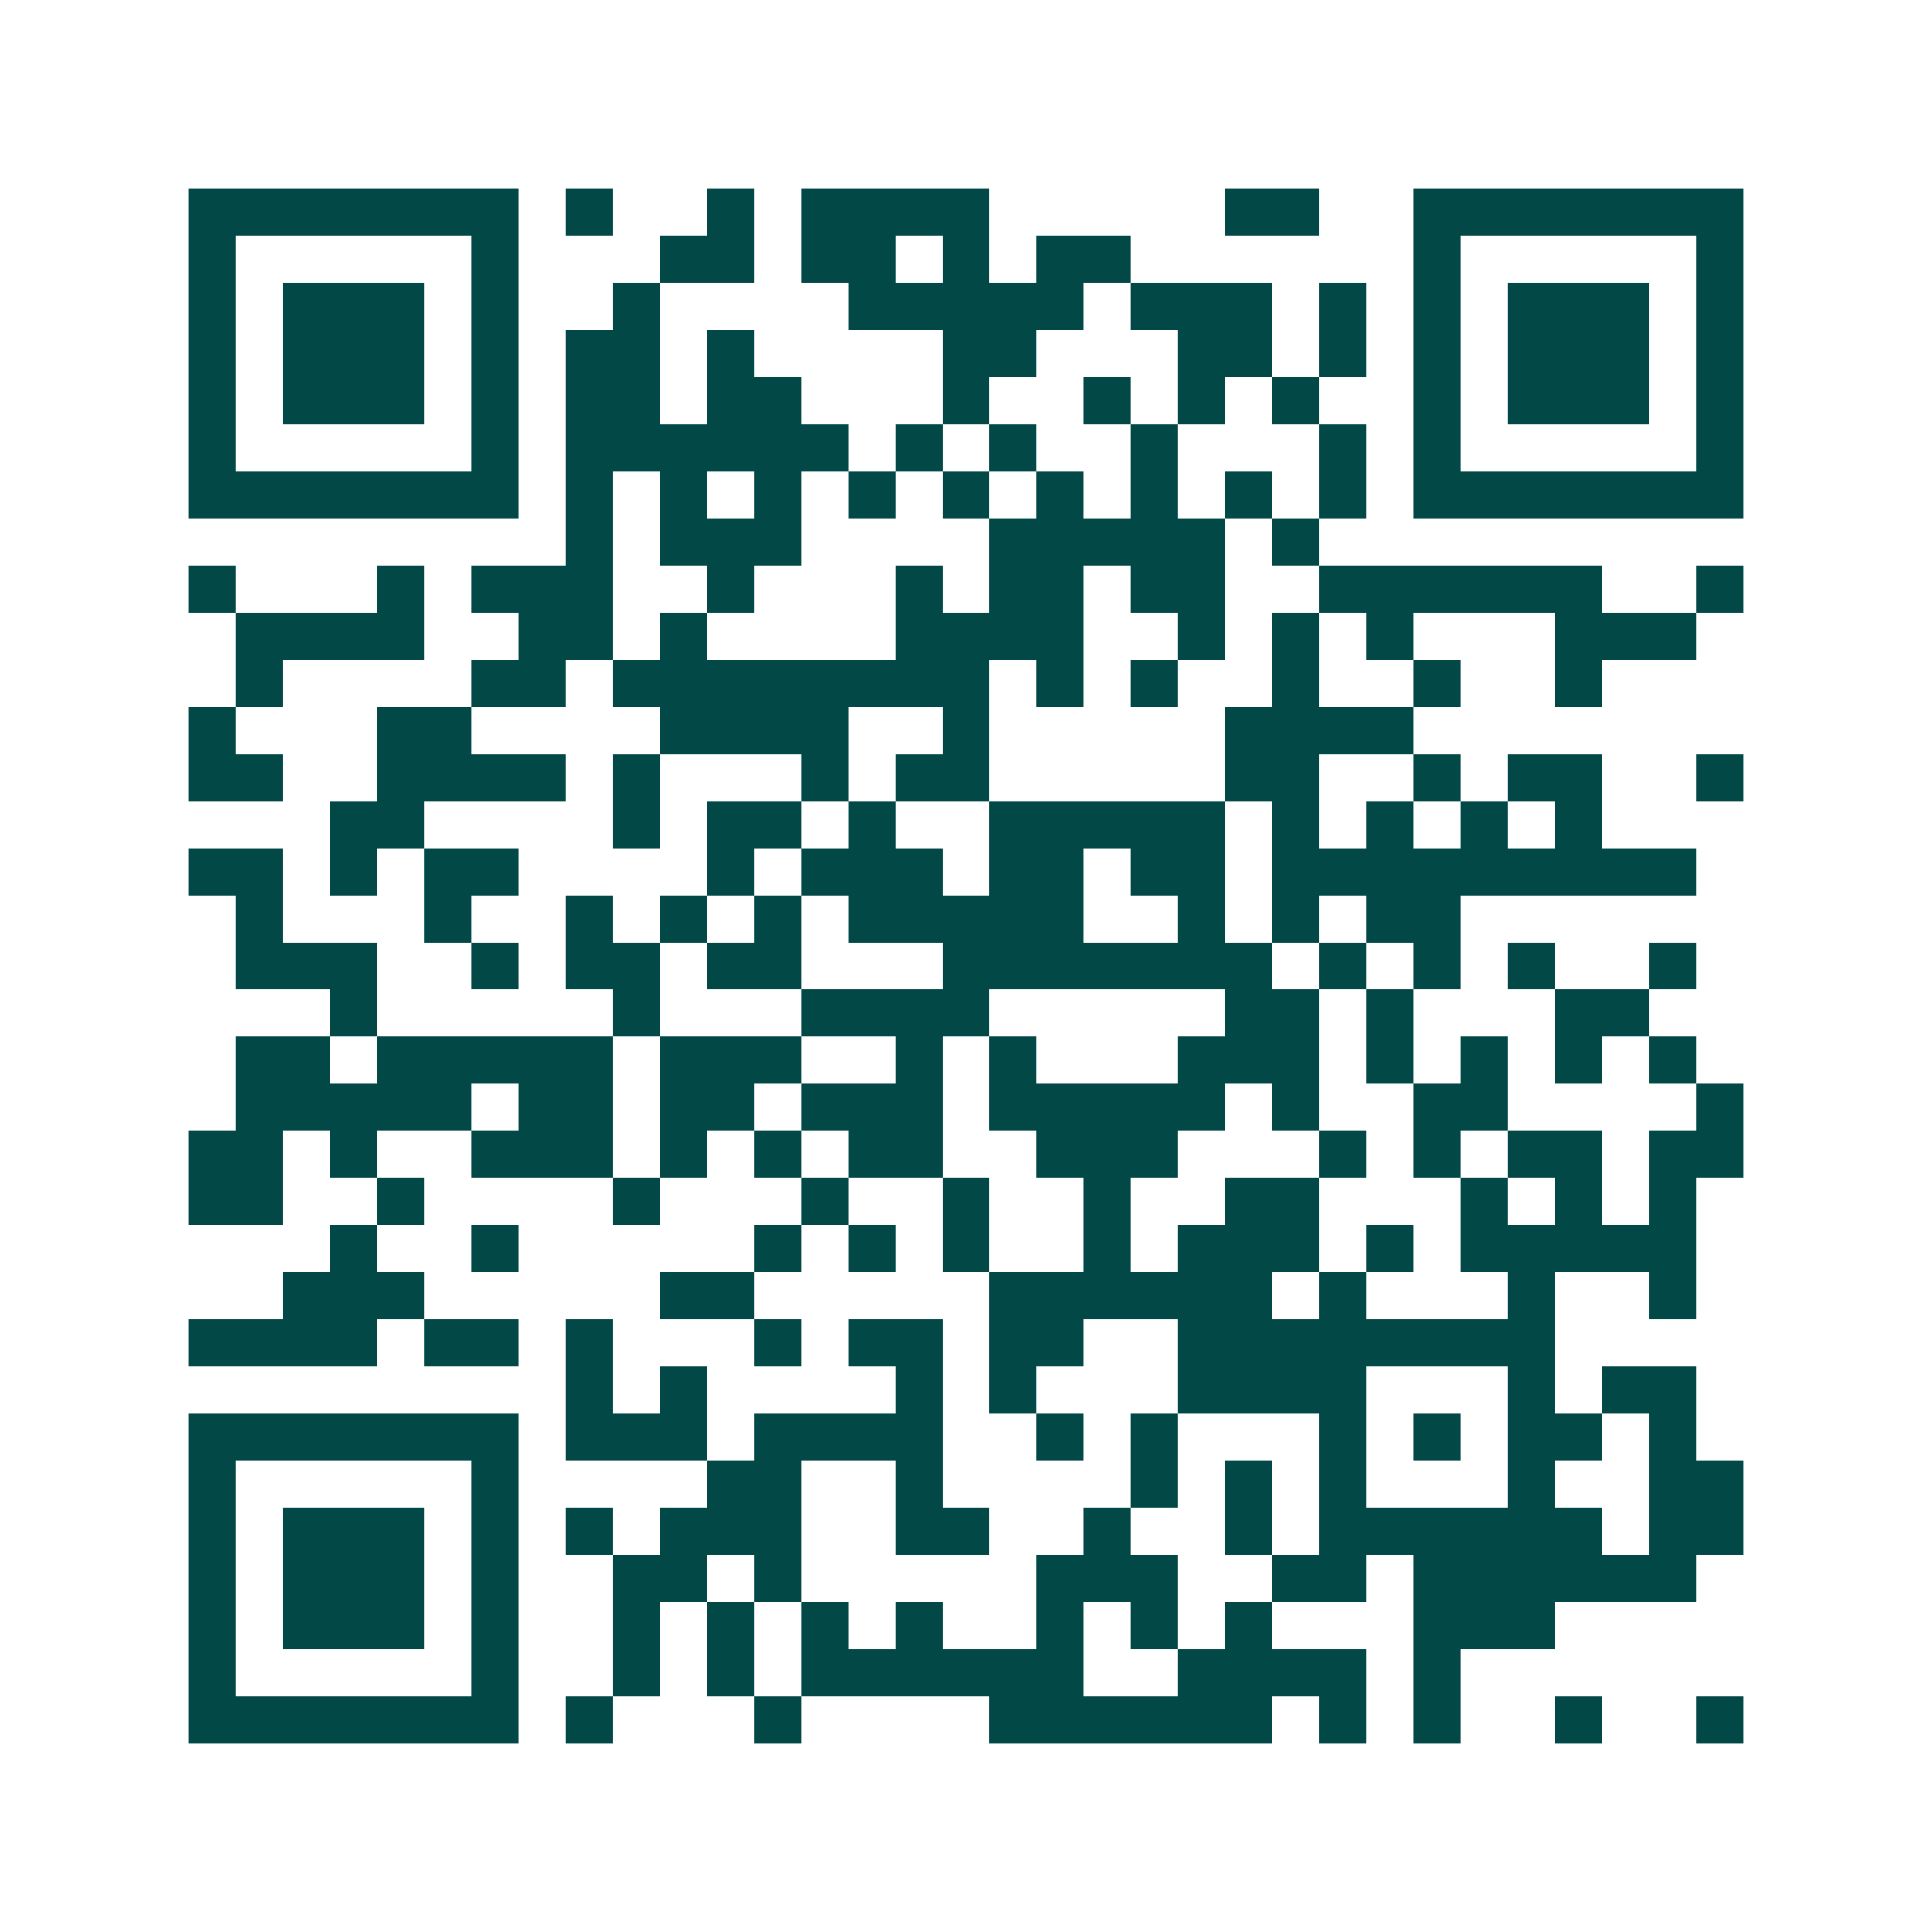 <svg xmlns="http://www.w3.org/2000/svg" width="200" height="200" viewBox="0 0 41 41" shape-rendering="crispEdges"><path fill="#ffffff" d="M0 0h41v41H0z"/><path stroke="#014847" d="M4 4.5h7m1 0h1m2 0h1m1 0h4m5 0h2m2 0h7M4 5.5h1m5 0h1m3 0h2m1 0h2m1 0h1m1 0h2m6 0h1m5 0h1M4 6.5h1m1 0h3m1 0h1m2 0h1m4 0h5m1 0h3m1 0h1m1 0h1m1 0h3m1 0h1M4 7.5h1m1 0h3m1 0h1m1 0h2m1 0h1m4 0h2m3 0h2m1 0h1m1 0h1m1 0h3m1 0h1M4 8.5h1m1 0h3m1 0h1m1 0h2m1 0h2m3 0h1m2 0h1m1 0h1m1 0h1m2 0h1m1 0h3m1 0h1M4 9.5h1m5 0h1m1 0h6m1 0h1m1 0h1m2 0h1m3 0h1m1 0h1m5 0h1M4 10.5h7m1 0h1m1 0h1m1 0h1m1 0h1m1 0h1m1 0h1m1 0h1m1 0h1m1 0h1m1 0h7M12 11.5h1m1 0h3m4 0h5m1 0h1M4 12.5h1m3 0h1m1 0h3m2 0h1m3 0h1m1 0h2m1 0h2m2 0h6m2 0h1M5 13.5h4m2 0h2m1 0h1m4 0h4m2 0h1m1 0h1m1 0h1m3 0h3M5 14.5h1m4 0h2m1 0h8m1 0h1m1 0h1m2 0h1m2 0h1m2 0h1M4 15.5h1m3 0h2m4 0h4m2 0h1m5 0h4M4 16.5h2m2 0h4m1 0h1m3 0h1m1 0h2m5 0h2m2 0h1m1 0h2m2 0h1M7 17.5h2m4 0h1m1 0h2m1 0h1m2 0h5m1 0h1m1 0h1m1 0h1m1 0h1M4 18.5h2m1 0h1m1 0h2m4 0h1m1 0h3m1 0h2m1 0h2m1 0h9M5 19.5h1m3 0h1m2 0h1m1 0h1m1 0h1m1 0h5m2 0h1m1 0h1m1 0h2M5 20.5h3m2 0h1m1 0h2m1 0h2m3 0h7m1 0h1m1 0h1m1 0h1m2 0h1M7 21.5h1m5 0h1m3 0h4m5 0h2m1 0h1m3 0h2M5 22.5h2m1 0h5m1 0h3m2 0h1m1 0h1m3 0h3m1 0h1m1 0h1m1 0h1m1 0h1M5 23.5h5m1 0h2m1 0h2m1 0h3m1 0h5m1 0h1m2 0h2m4 0h1M4 24.5h2m1 0h1m2 0h3m1 0h1m1 0h1m1 0h2m2 0h3m3 0h1m1 0h1m1 0h2m1 0h2M4 25.5h2m2 0h1m4 0h1m3 0h1m2 0h1m2 0h1m2 0h2m3 0h1m1 0h1m1 0h1M7 26.5h1m2 0h1m5 0h1m1 0h1m1 0h1m2 0h1m1 0h3m1 0h1m1 0h5M6 27.5h3m5 0h2m5 0h6m1 0h1m3 0h1m2 0h1M4 28.5h4m1 0h2m1 0h1m3 0h1m1 0h2m1 0h2m2 0h8M12 29.5h1m1 0h1m4 0h1m1 0h1m3 0h4m3 0h1m1 0h2M4 30.5h7m1 0h3m1 0h4m2 0h1m1 0h1m3 0h1m1 0h1m1 0h2m1 0h1M4 31.5h1m5 0h1m4 0h2m2 0h1m4 0h1m1 0h1m1 0h1m3 0h1m2 0h2M4 32.5h1m1 0h3m1 0h1m1 0h1m1 0h3m2 0h2m2 0h1m2 0h1m1 0h6m1 0h2M4 33.5h1m1 0h3m1 0h1m2 0h2m1 0h1m5 0h3m2 0h2m1 0h6M4 34.5h1m1 0h3m1 0h1m2 0h1m1 0h1m1 0h1m1 0h1m2 0h1m1 0h1m1 0h1m3 0h3M4 35.5h1m5 0h1m2 0h1m1 0h1m1 0h6m2 0h4m1 0h1M4 36.5h7m1 0h1m3 0h1m4 0h6m1 0h1m1 0h1m2 0h1m2 0h1"/></svg>
